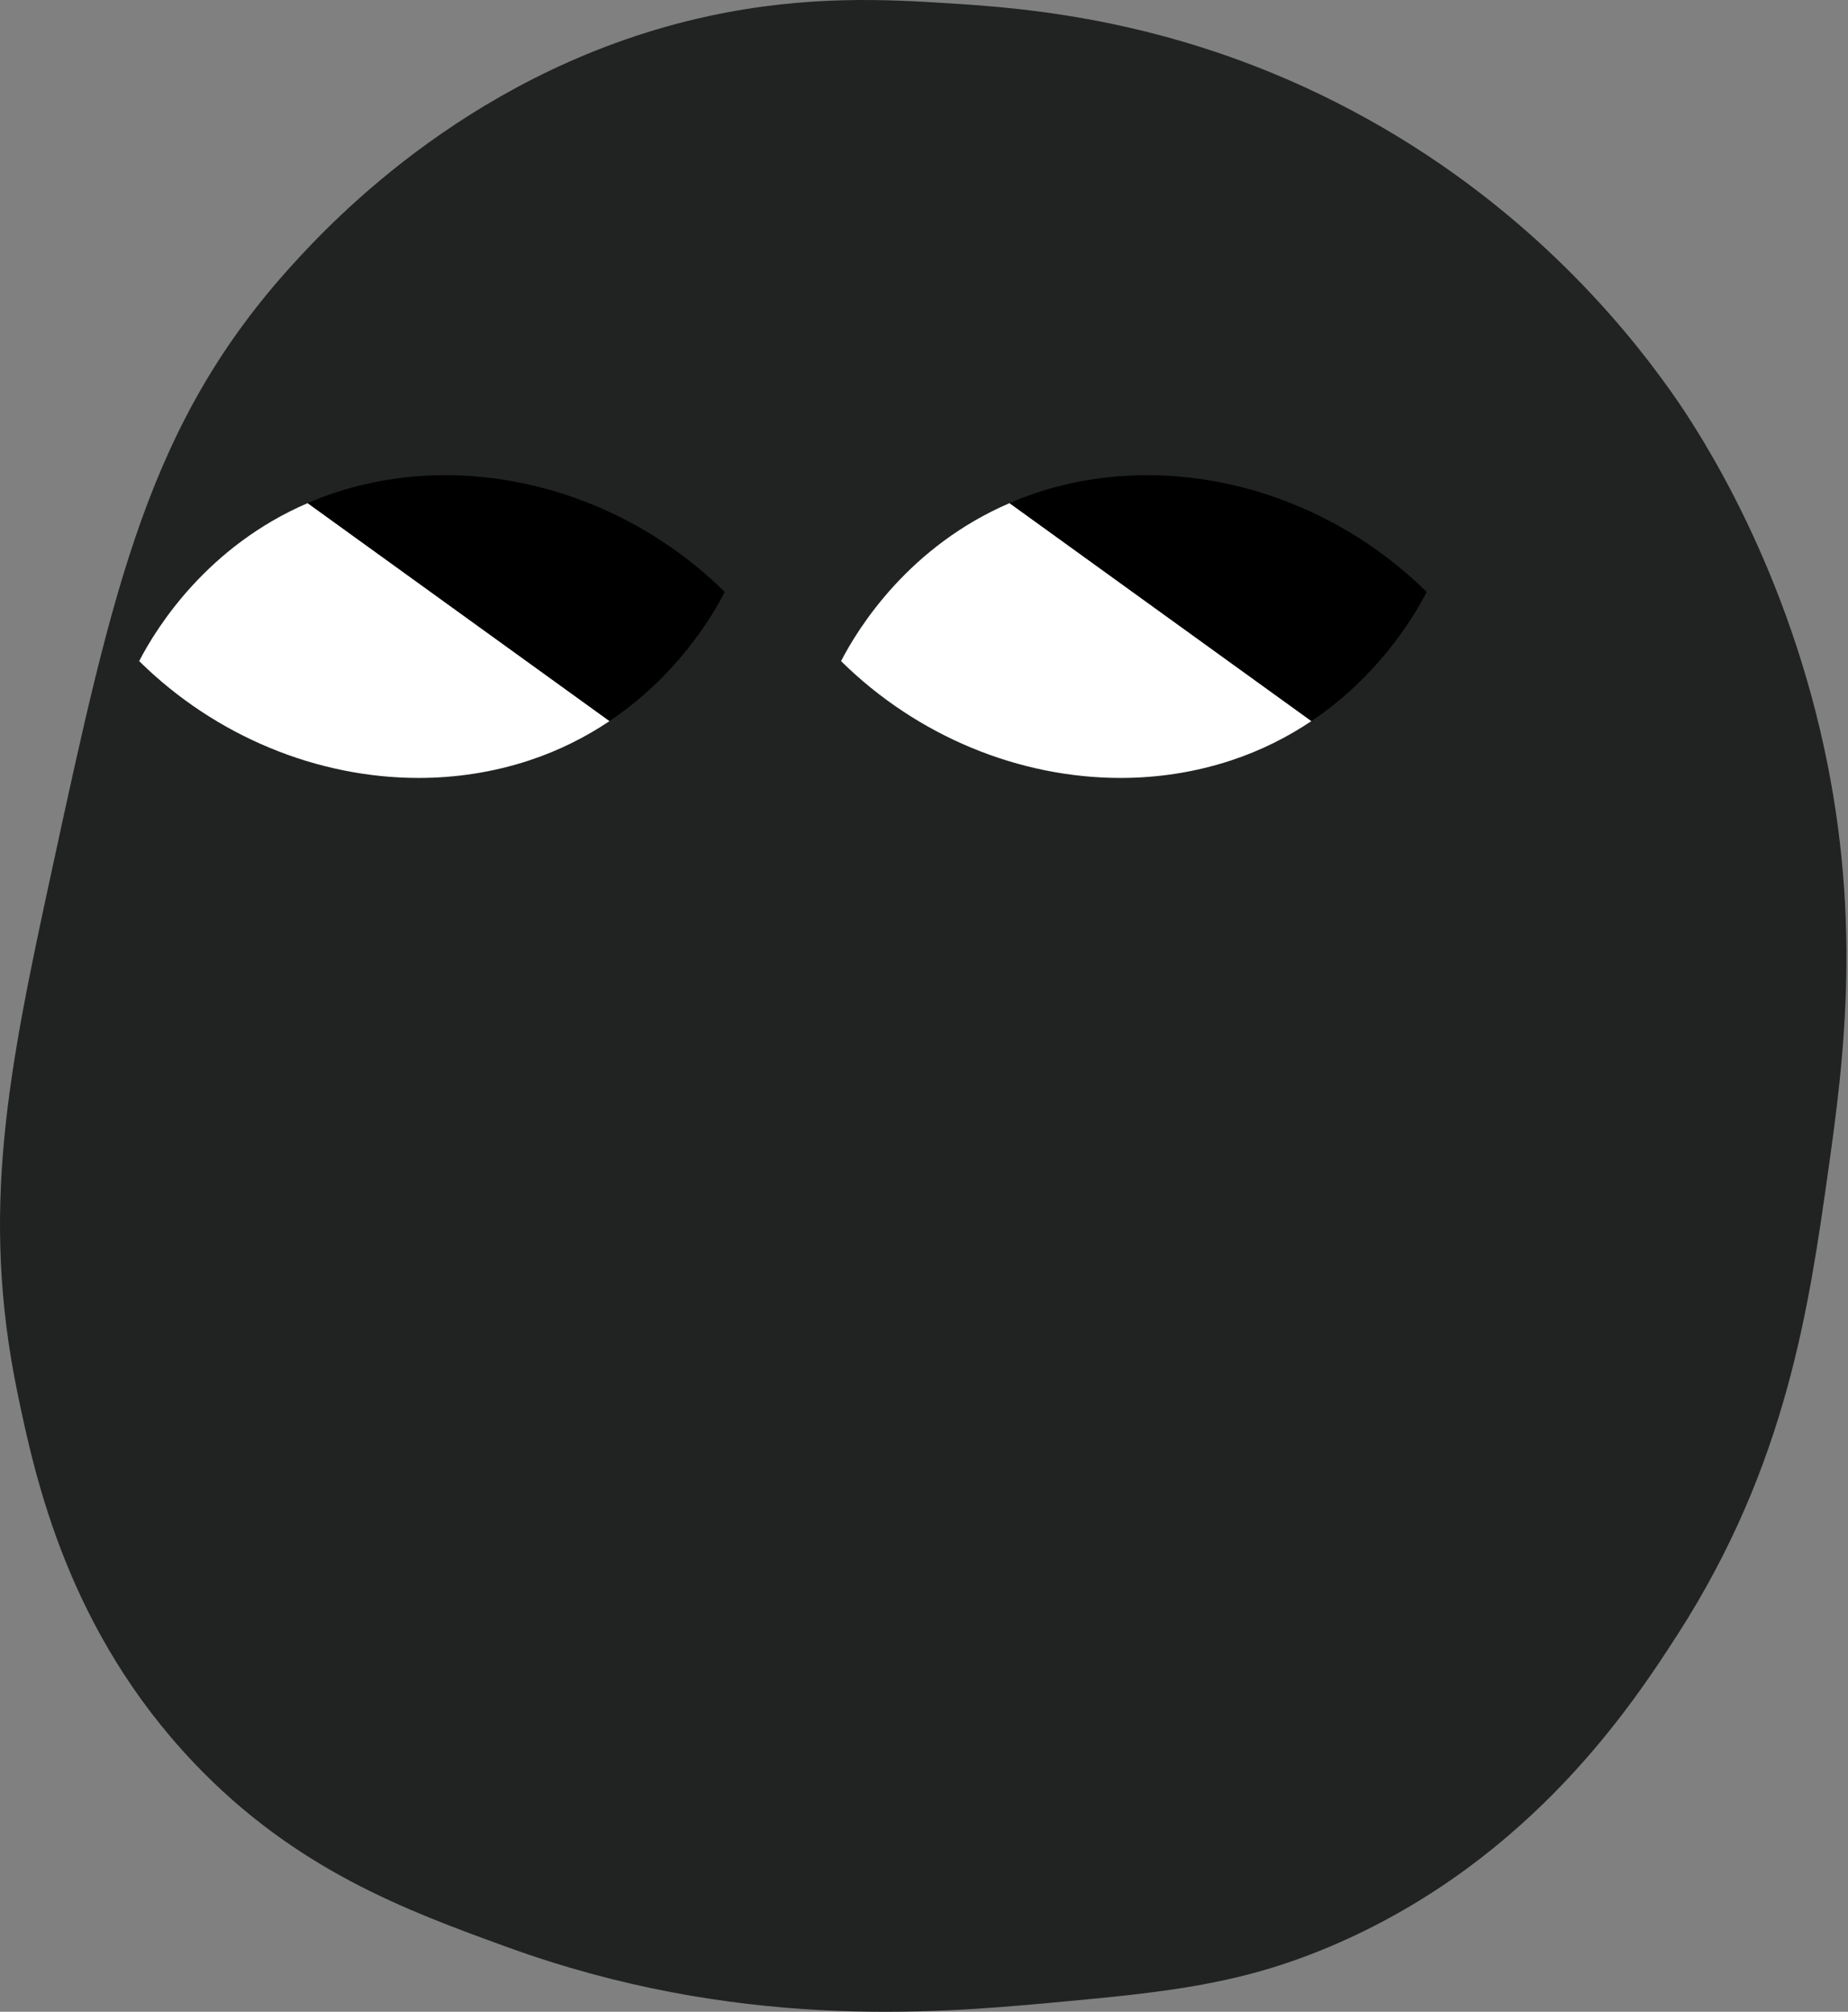 <svg fill="none" height="577" viewBox="0 0 530 577" width="530" xmlns="http://www.w3.org/2000/svg"><rect x="0" y="0" width="530" height="577" fill="#808080" stroke="none"/><path d="m478.815 111.695c-13.829-19.41-42.627-54.259-91.064-79.988-49.236-26.154-93.329-29.372-115.675-30.766-16.814-1.048-40.276-2.509-68.913 3.693-66.506 14.405-107.797 58.643-119.366 71.373-41.126 45.254-51.258 92.028-68.912 173.513-12.44 57.415-20.702 97.651-9.844 150.132 5.171 24.994 14.66 68.088 50.454 105.829 29.318 30.913 61.459 42.6 89.831 52.917 65.413 23.785 121.942 19.171 156.285 15.997 32.818-3.033 54.898-5.072 82.449-17.228 55.151-24.331 83.908-67.873 97.216-88.603 31.16-48.544 37.554-93.834 43.07-132.903 4.518-32.012 10.052-74.089-2.461-126.751-12.766-53.727-37.363-89.202-43.07-97.215z" fill="#212322"/><path d="m39.912 189.615.062.032-.013.012c21.958 21.654 51.219 33.462 80.089 33.462 10.716 0 21.378-1.627 31.591-4.98 8.88-2.916 16.552-6.884 23.18-11.33l-86.578-62.508c-28.666 12.335-43.196 35.372-48.332 45.312z" fill="#fff"/><path d="m207.823 169.748c-30.11-29.69-73.945-40.871-111.679-28.481-2.761.907-5.367 1.945-7.901 3.036l86.579 62.508c18.724-12.562 28.924-29.026 33.052-37.019l-.062-.032z" fill="#000"/><path d="m241.207 189.615.063.032-.012.012c21.957 21.654 51.218 33.462 80.088 33.462 10.716 0 21.378-1.627 31.591-4.98 8.88-2.916 16.551-6.884 23.18-11.33l-86.578-62.508c-28.667 12.335-43.197 35.372-48.332 45.312z" fill="#fff"/><path d="m409.12 169.748c-30.11-29.69-73.946-40.871-111.679-28.481-2.762.907-5.367 1.945-7.902 3.036l86.578 62.508c18.725-12.562 28.925-29.026 33.054-37.019l-.063-.032z" fill="#000"/></svg>